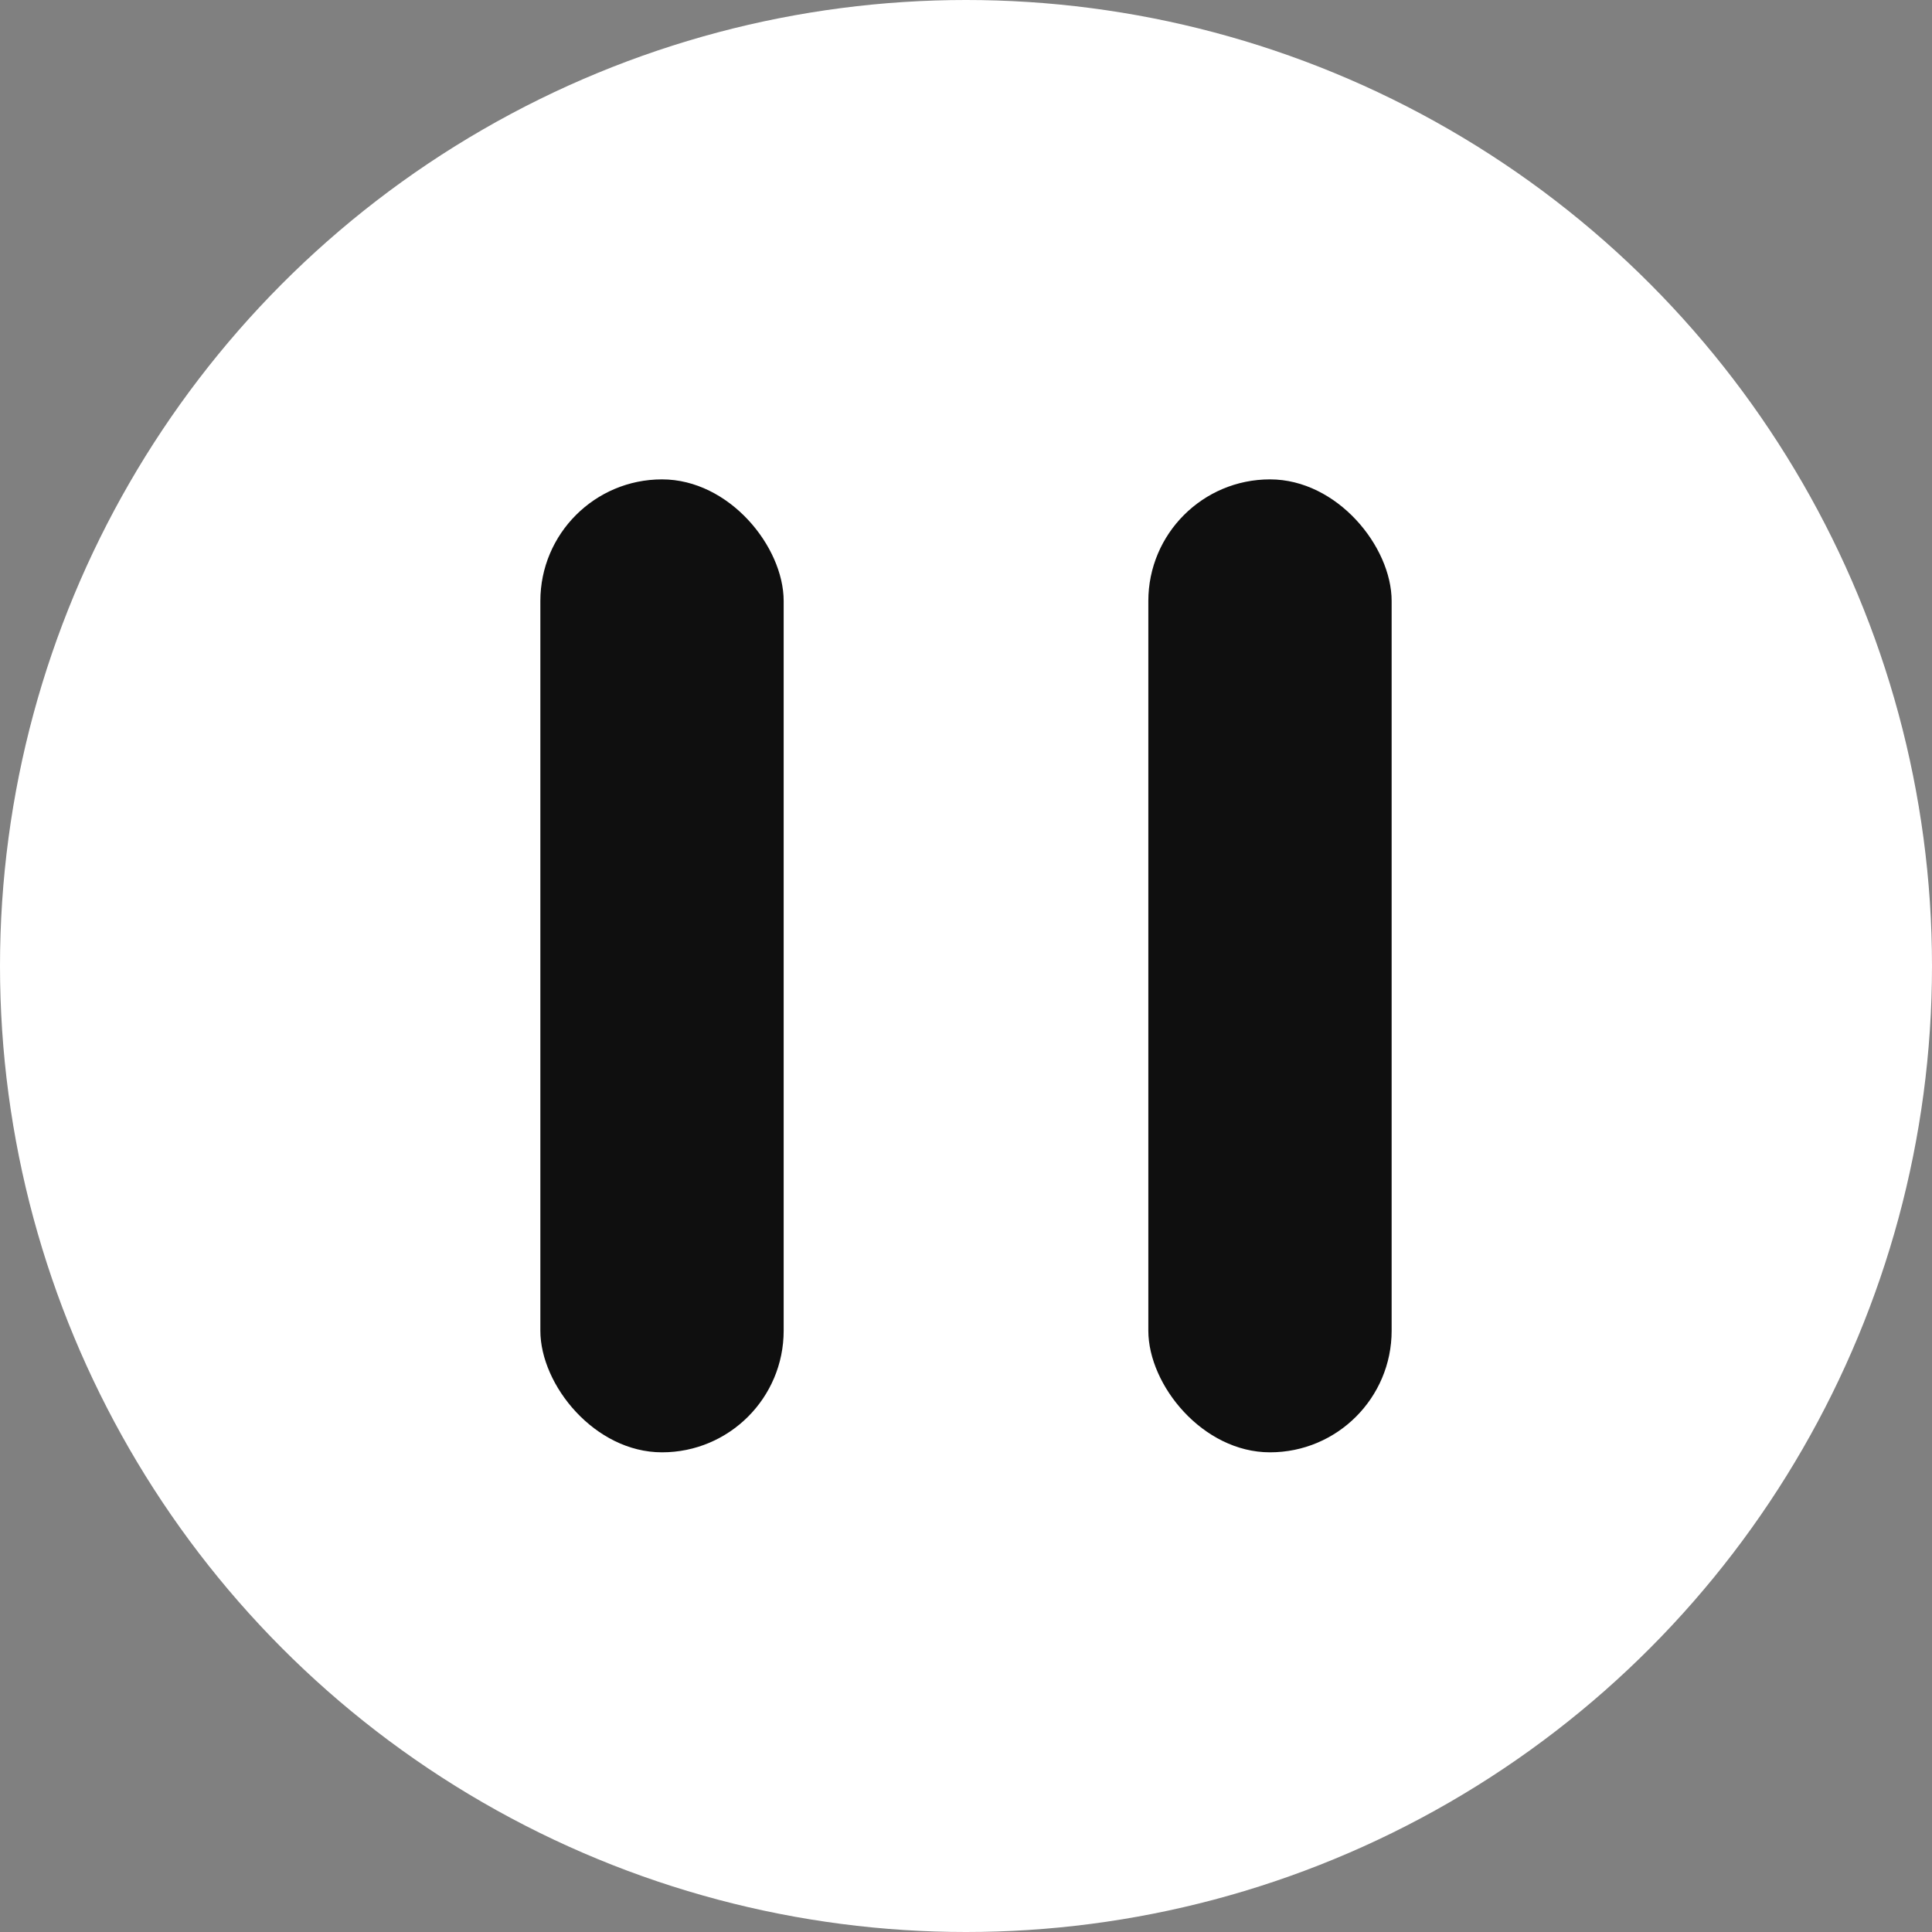 <svg id="Livello_1" xmlns="http://www.w3.org/2000/svg" viewBox="0 0 64 64"><rect x="0" y="0" width="64" height="64" fill="#808080" stroke="none"/><defs><style>.cls-1{fill:#fff;}.cls-2{fill:#0f0f0f;}</style></defs><circle class="cls-1" cx="32" cy="32" r="32"></circle><g><rect class="cls-2" x="17.9" y="15.88" width="8.06" height="32.23" rx="4.03" ry="4.03"></rect><rect class="cls-2" x="38.04" y="15.88" width="8.06" height="32.23" rx="4.03" ry="4.03"></rect></g></svg>